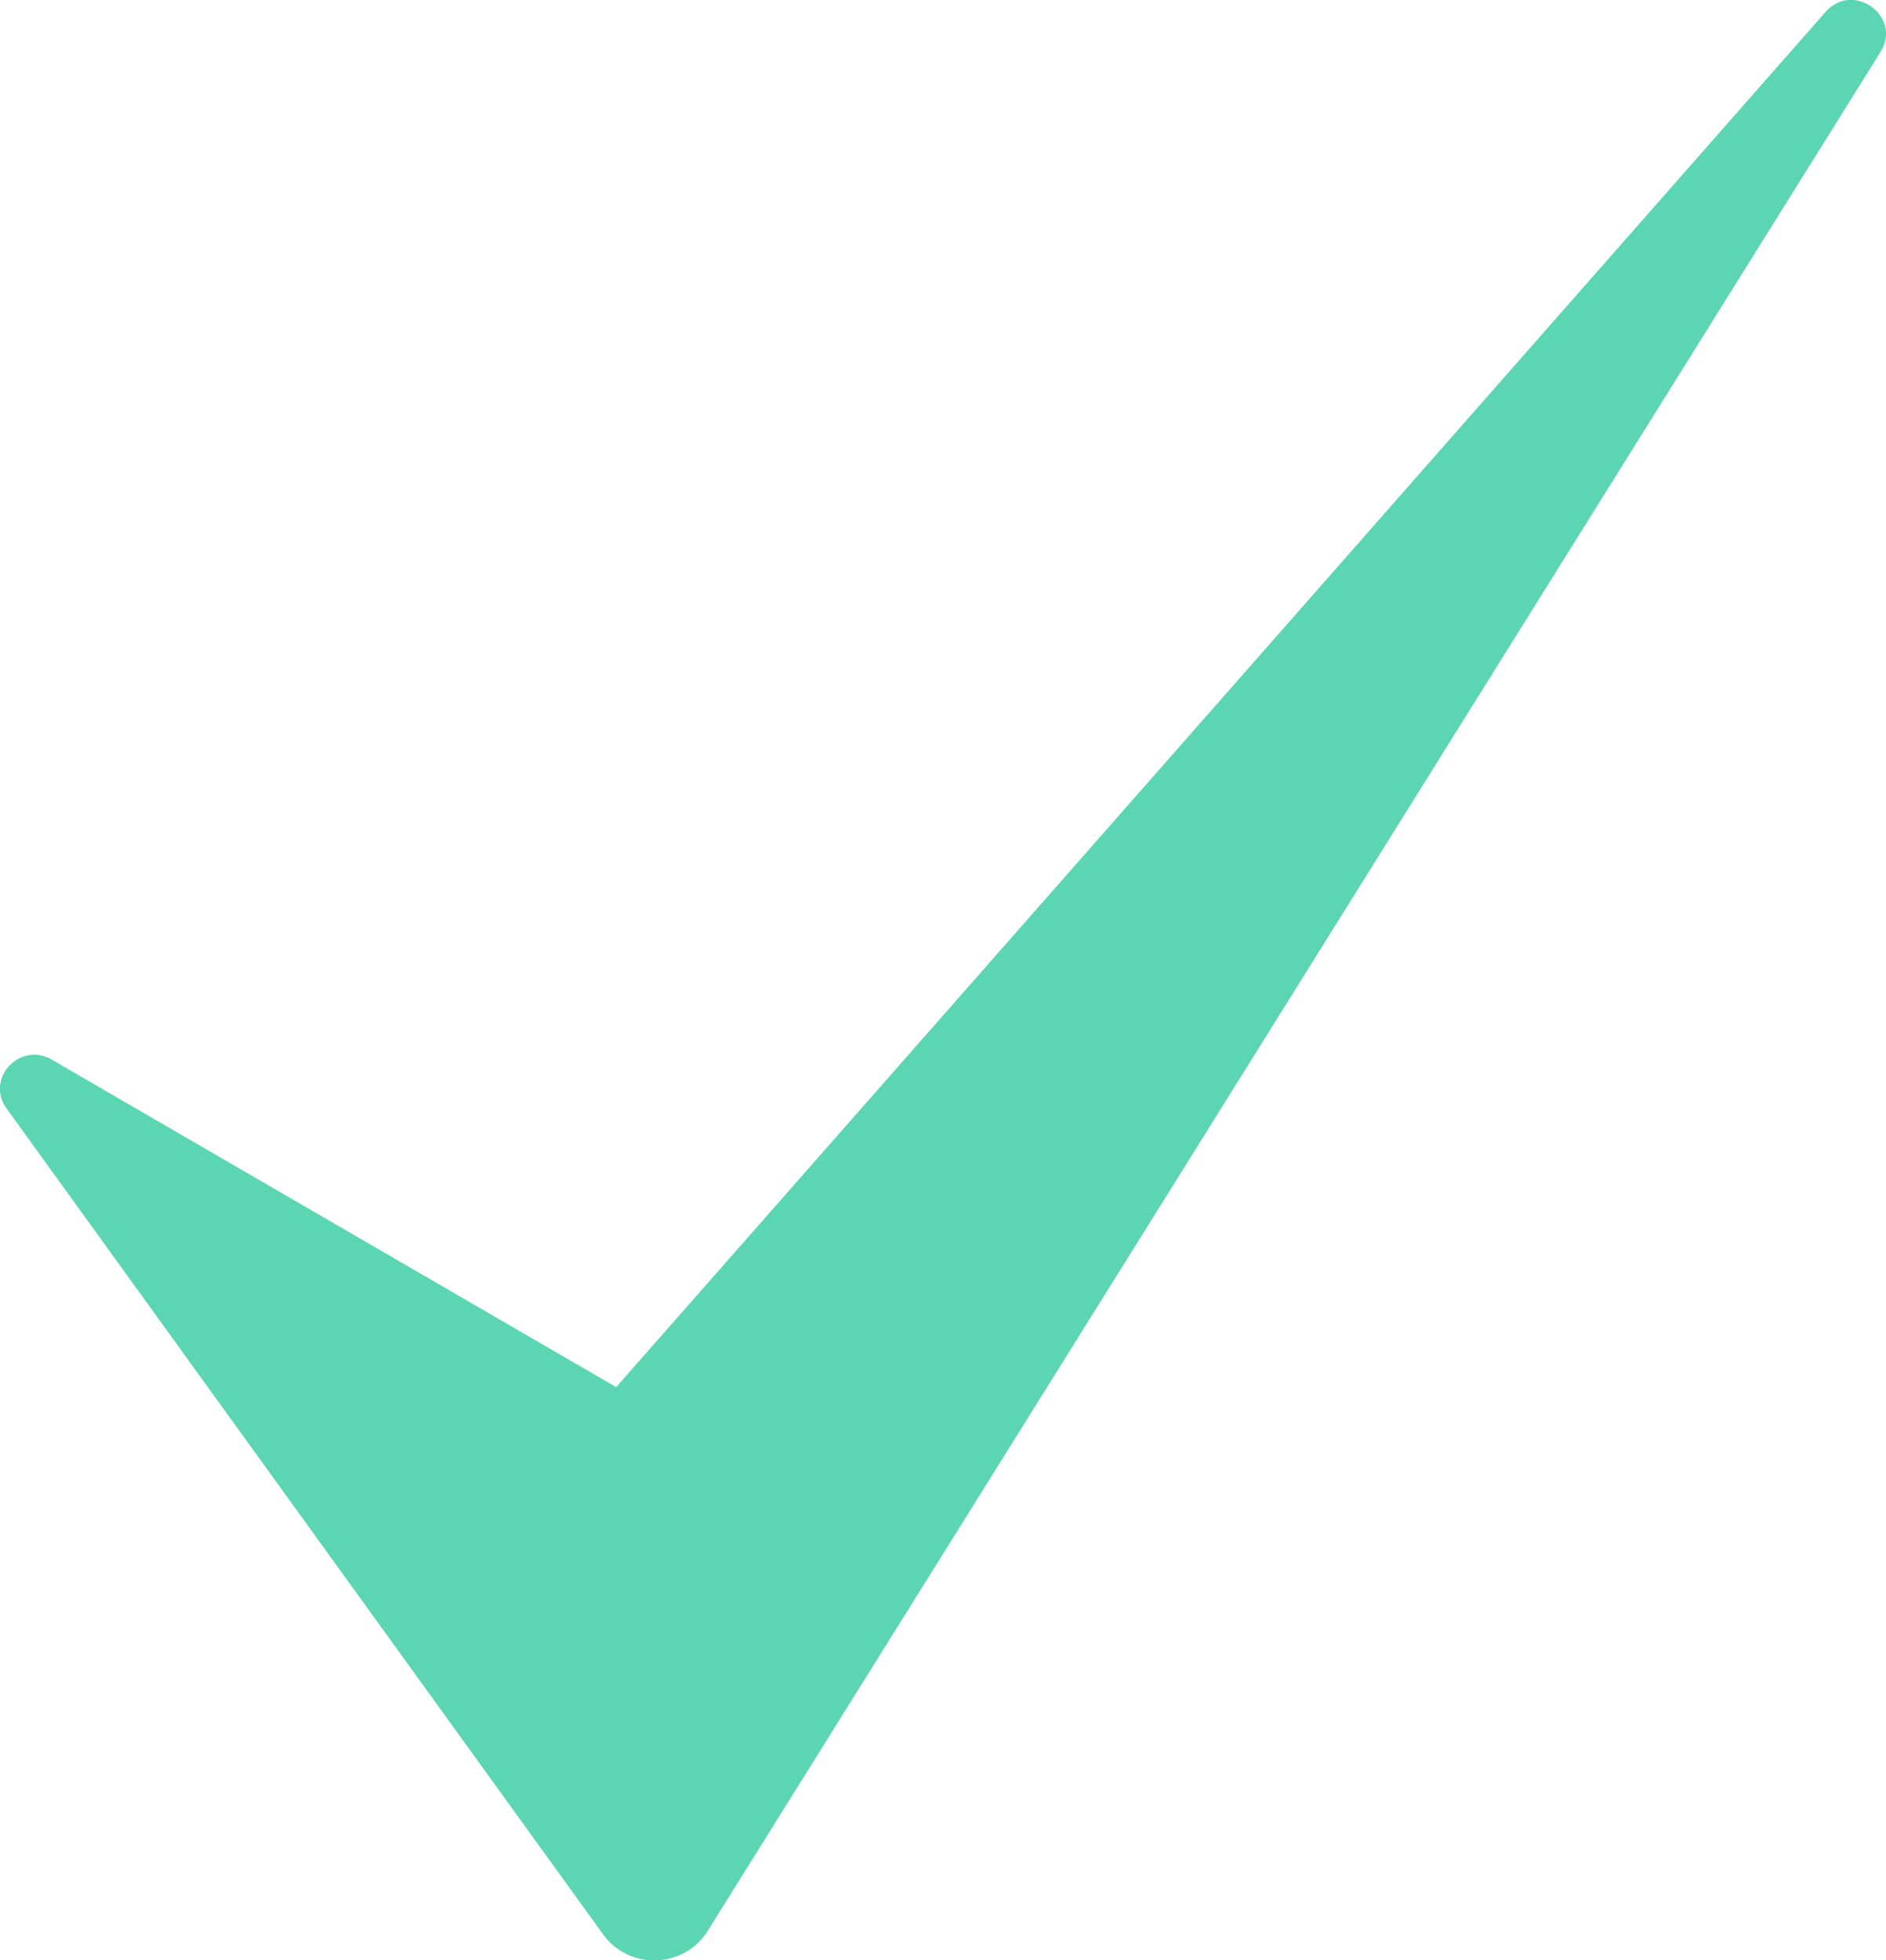 <?xml version="1.0" encoding="UTF-8"?>
<svg xmlns="http://www.w3.org/2000/svg" width="77" height="80" viewBox="0 0 77 80" fill="none">
  <g clip-path="url(#clip0_837_853)">
    <path d="M76.777 2.119L28.896 78.796C27.936 80.342 25.681 80.419 24.621 78.94L0.268 45.238C-0.614 44.023 0.815 42.489 2.109 43.24L25.157 56.608L74.533 0.485C75.66 -0.795 77.681 0.673 76.777 2.119Z" fill="#5CD6B2"></path>
  </g>
  <defs>
    <clipPath id="clip0_837_853">
      <rect width="77" height="80" fill="white"></rect>
    </clipPath>
  </defs>
</svg>
